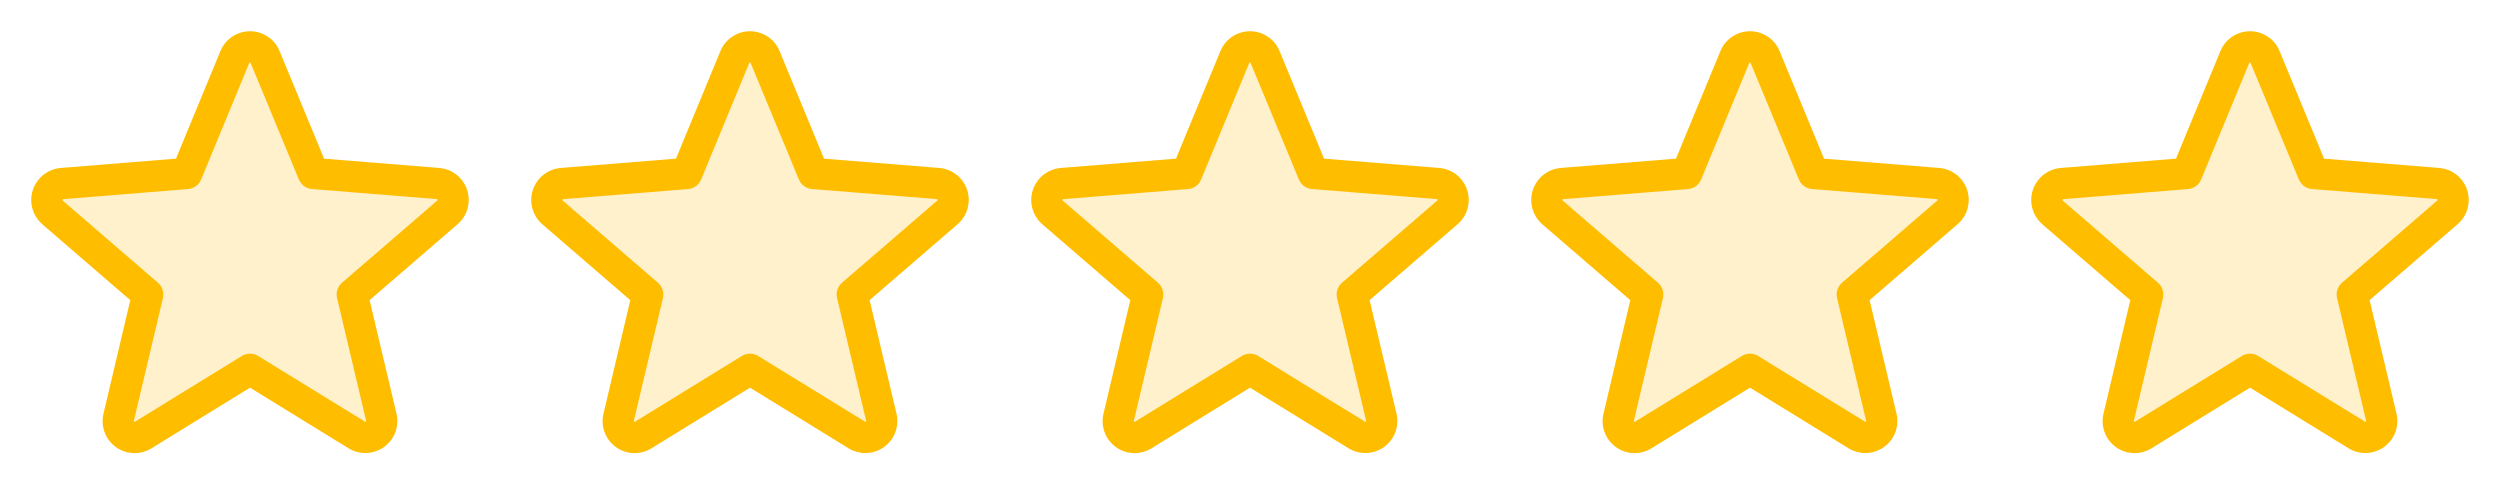 <?xml version="1.0" encoding="UTF-8"?> <svg xmlns="http://www.w3.org/2000/svg" width="120" height="24" viewBox="0 0 120 24" fill="none"><path opacity="0.2" d="M21.474 10.199L16.909 14.137L18.304 20.023C18.341 20.174 18.332 20.333 18.279 20.48C18.225 20.626 18.13 20.753 18.004 20.845C17.878 20.937 17.728 20.99 17.573 20.997C17.417 21.003 17.263 20.964 17.13 20.883L12 17.727L6.87 20.882C6.737 20.963 6.583 21.002 6.427 20.995C6.272 20.989 6.122 20.936 5.996 20.844C5.87 20.752 5.775 20.625 5.722 20.479C5.668 20.332 5.659 20.174 5.696 20.022L7.091 14.136L2.526 10.198C2.409 10.096 2.325 9.962 2.284 9.813C2.243 9.663 2.247 9.505 2.294 9.358C2.342 9.21 2.432 9.08 2.553 8.983C2.674 8.886 2.821 8.827 2.975 8.813L8.966 8.325L11.274 2.738C11.333 2.593 11.434 2.47 11.563 2.383C11.692 2.296 11.844 2.25 12 2.25C12.156 2.25 12.308 2.296 12.437 2.383C12.566 2.47 12.667 2.593 12.726 2.738L15.034 8.325L21.025 8.813C21.18 8.827 21.327 8.886 21.448 8.983C21.569 9.08 21.659 9.21 21.707 9.358C21.754 9.505 21.758 9.664 21.717 9.813C21.675 9.963 21.591 10.097 21.474 10.199Z" fill="#FFBD00"></path><path d="M22.423 9.118C22.329 8.83 22.152 8.576 21.914 8.388C21.676 8.2 21.388 8.087 21.086 8.062L15.555 7.616L13.419 2.451C13.304 2.17 13.107 1.929 12.854 1.76C12.602 1.59 12.305 1.5 12 1.5C11.696 1.5 11.399 1.59 11.146 1.76C10.893 1.929 10.697 2.17 10.581 2.451L8.448 7.615L2.914 8.062C2.611 8.088 2.323 8.202 2.085 8.391C1.847 8.58 1.67 8.835 1.576 9.123C1.482 9.412 1.476 9.723 1.557 10.015C1.639 10.308 1.805 10.569 2.035 10.768L6.254 14.408L4.969 19.851C4.897 20.147 4.914 20.457 5.019 20.743C5.124 21.029 5.311 21.277 5.557 21.456C5.804 21.635 6.097 21.737 6.401 21.749C6.706 21.76 7.006 21.681 7.265 21.522L12 18.608L16.737 21.522C16.996 21.68 17.296 21.757 17.6 21.744C17.903 21.732 18.195 21.63 18.441 21.451C18.686 21.272 18.873 21.025 18.978 20.741C19.083 20.456 19.102 20.147 19.031 19.851L17.741 14.407L21.96 10.767C22.192 10.569 22.359 10.306 22.442 10.013C22.524 9.719 22.518 9.408 22.423 9.118ZM20.985 9.631L16.419 13.568C16.315 13.658 16.238 13.775 16.195 13.905C16.153 14.036 16.147 14.176 16.179 14.31L17.574 20.197C17.578 20.206 17.578 20.215 17.575 20.223C17.572 20.231 17.566 20.238 17.558 20.242C17.541 20.256 17.537 20.253 17.523 20.242L12.393 17.088C12.274 17.015 12.139 16.977 12 16.977C11.861 16.977 11.725 17.015 11.607 17.088L6.477 20.244C6.463 20.253 6.459 20.256 6.441 20.244C6.433 20.24 6.427 20.233 6.424 20.225C6.421 20.216 6.422 20.207 6.425 20.199L7.82 14.312C7.852 14.178 7.847 14.038 7.804 13.907C7.762 13.777 7.685 13.66 7.58 13.57L3.015 9.633C3.004 9.623 2.993 9.615 3.003 9.586C3.012 9.557 3.02 9.56 3.034 9.559L9.026 9.075C9.164 9.063 9.295 9.014 9.406 8.932C9.517 8.85 9.604 8.739 9.656 8.612L11.964 3.023C11.972 3.007 11.975 3 11.997 3C12.02 3 12.022 3.007 12.03 3.023L14.344 8.612C14.396 8.739 14.483 8.85 14.595 8.932C14.707 9.013 14.839 9.062 14.976 9.073L20.969 9.557C20.983 9.557 20.991 9.557 21 9.584C21.008 9.611 21 9.621 20.985 9.631Z" fill="#FFBD00"></path><path opacity="0.2" d="M45.474 10.199L40.909 14.137L42.304 20.023C42.341 20.174 42.332 20.333 42.279 20.48C42.225 20.626 42.13 20.753 42.004 20.845C41.878 20.937 41.728 20.99 41.573 20.997C41.417 21.003 41.263 20.964 41.13 20.883L36 17.727L30.87 20.882C30.737 20.963 30.583 21.002 30.427 20.995C30.272 20.989 30.122 20.936 29.996 20.844C29.87 20.752 29.775 20.625 29.722 20.479C29.668 20.332 29.659 20.174 29.696 20.022L31.091 14.136L26.526 10.198C26.409 10.096 26.325 9.962 26.284 9.813C26.243 9.663 26.247 9.505 26.294 9.358C26.342 9.21 26.432 9.08 26.553 8.983C26.674 8.886 26.82 8.827 26.975 8.813L32.966 8.325L35.274 2.738C35.333 2.593 35.434 2.47 35.563 2.383C35.692 2.296 35.844 2.25 36 2.25C36.156 2.25 36.308 2.296 36.437 2.383C36.566 2.47 36.667 2.593 36.726 2.738L39.034 8.325L45.025 8.813C45.18 8.827 45.327 8.886 45.448 8.983C45.569 9.08 45.659 9.21 45.707 9.358C45.754 9.505 45.758 9.664 45.717 9.813C45.675 9.963 45.591 10.097 45.474 10.199Z" fill="#FFBD00"></path><path d="M46.423 9.118C46.329 8.83 46.152 8.576 45.914 8.388C45.676 8.2 45.388 8.087 45.086 8.062L39.555 7.616L37.419 2.451C37.304 2.17 37.107 1.929 36.855 1.76C36.602 1.59 36.304 1.5 36 1.5C35.696 1.5 35.399 1.59 35.146 1.76C34.893 1.929 34.697 2.17 34.581 2.451L32.448 7.615L26.914 8.062C26.611 8.088 26.323 8.202 26.085 8.391C25.847 8.58 25.67 8.835 25.576 9.123C25.482 9.412 25.476 9.723 25.557 10.015C25.639 10.308 25.805 10.569 26.035 10.768L30.254 14.408L28.969 19.851C28.897 20.147 28.914 20.457 29.019 20.743C29.124 21.029 29.311 21.277 29.558 21.456C29.804 21.635 30.097 21.737 30.401 21.749C30.706 21.76 31.006 21.681 31.265 21.522L36 18.608L40.737 21.522C40.996 21.68 41.296 21.757 41.6 21.744C41.903 21.732 42.195 21.63 42.441 21.451C42.686 21.272 42.873 21.025 42.978 20.741C43.083 20.456 43.102 20.147 43.031 19.851L41.741 14.407L45.96 10.767C46.192 10.569 46.359 10.306 46.442 10.013C46.524 9.719 46.518 9.408 46.423 9.118ZM44.985 9.631L40.419 13.568C40.315 13.658 40.238 13.775 40.195 13.905C40.153 14.036 40.147 14.176 40.179 14.31L41.574 20.197C41.578 20.206 41.578 20.215 41.575 20.223C41.572 20.231 41.566 20.238 41.558 20.242C41.541 20.256 41.537 20.253 41.523 20.242L36.393 17.088C36.275 17.015 36.139 16.977 36 16.977C35.861 16.977 35.725 17.015 35.607 17.088L30.477 20.244C30.463 20.253 30.459 20.256 30.441 20.244C30.433 20.24 30.427 20.233 30.424 20.225C30.422 20.216 30.422 20.207 30.425 20.199L31.82 14.312C31.852 14.178 31.847 14.038 31.804 13.907C31.762 13.777 31.685 13.66 31.58 13.57L27.015 9.633C27.004 9.623 26.993 9.615 27.003 9.586C27.012 9.557 27.02 9.56 27.034 9.559L33.026 9.075C33.163 9.063 33.295 9.014 33.406 8.932C33.517 8.85 33.604 8.739 33.656 8.612L35.964 3.023C35.972 3.007 35.974 3 35.997 3C36.02 3 36.022 3.007 36.03 3.023L38.344 8.612C38.396 8.739 38.483 8.85 38.595 8.932C38.707 9.013 38.839 9.062 38.976 9.073L44.969 9.557C44.983 9.557 44.991 9.557 45 9.584C45.008 9.611 45 9.621 44.985 9.631Z" fill="#FFBD00"></path><path opacity="0.2" d="M69.474 10.199L64.909 14.137L66.304 20.023C66.341 20.174 66.332 20.333 66.278 20.48C66.225 20.626 66.13 20.753 66.004 20.845C65.878 20.937 65.728 20.99 65.573 20.997C65.417 21.003 65.263 20.964 65.13 20.883L60 17.727L54.87 20.882C54.737 20.963 54.583 21.002 54.427 20.995C54.272 20.989 54.122 20.936 53.996 20.844C53.87 20.752 53.775 20.625 53.722 20.479C53.668 20.332 53.659 20.174 53.696 20.022L55.091 14.136L50.526 10.198C50.409 10.096 50.325 9.962 50.284 9.813C50.243 9.663 50.247 9.505 50.294 9.358C50.342 9.21 50.432 9.08 50.553 8.983C50.674 8.886 50.821 8.827 50.975 8.813L56.966 8.325L59.274 2.738C59.333 2.593 59.434 2.47 59.563 2.383C59.692 2.296 59.844 2.25 60 2.25C60.156 2.25 60.308 2.296 60.437 2.383C60.566 2.47 60.667 2.593 60.726 2.738L63.034 8.325L69.025 8.813C69.18 8.827 69.327 8.886 69.448 8.983C69.569 9.08 69.659 9.21 69.707 9.358C69.754 9.505 69.758 9.664 69.717 9.813C69.675 9.963 69.591 10.097 69.474 10.199Z" fill="#FFBD00"></path><path d="M70.423 9.118C70.329 8.83 70.152 8.576 69.914 8.388C69.676 8.2 69.388 8.087 69.086 8.062L63.555 7.616L61.419 2.451C61.304 2.17 61.107 1.929 60.855 1.76C60.602 1.59 60.304 1.5 60 1.5C59.696 1.5 59.399 1.59 59.146 1.76C58.893 1.929 58.697 2.17 58.581 2.451L56.448 7.615L50.914 8.062C50.611 8.088 50.323 8.202 50.085 8.391C49.847 8.58 49.67 8.835 49.576 9.123C49.482 9.412 49.476 9.723 49.557 10.015C49.639 10.308 49.805 10.569 50.035 10.768L54.254 14.408L52.969 19.851C52.897 20.147 52.914 20.457 53.019 20.743C53.124 21.029 53.311 21.277 53.557 21.456C53.804 21.635 54.097 21.737 54.401 21.749C54.706 21.76 55.006 21.681 55.265 21.522L60 18.608L64.737 21.522C64.996 21.68 65.296 21.757 65.6 21.744C65.903 21.732 66.195 21.63 66.441 21.451C66.686 21.272 66.873 21.025 66.978 20.741C67.083 20.456 67.102 20.147 67.031 19.851L65.741 14.407L69.96 10.767C70.192 10.569 70.359 10.306 70.442 10.013C70.524 9.719 70.518 9.408 70.423 9.118ZM68.985 9.631L64.419 13.568C64.315 13.658 64.238 13.775 64.195 13.905C64.153 14.036 64.147 14.176 64.179 14.31L65.574 20.197C65.578 20.206 65.578 20.215 65.575 20.223C65.572 20.231 65.566 20.238 65.558 20.242C65.541 20.256 65.537 20.253 65.523 20.242L60.393 17.088C60.275 17.015 60.139 16.977 60 16.977C59.861 16.977 59.725 17.015 59.607 17.088L54.477 20.244C54.463 20.253 54.459 20.256 54.441 20.244C54.434 20.24 54.427 20.233 54.424 20.225C54.422 20.216 54.422 20.207 54.425 20.199L55.82 14.312C55.852 14.178 55.847 14.038 55.804 13.907C55.762 13.777 55.685 13.66 55.58 13.57L51.015 9.633C51.004 9.623 50.993 9.615 51.003 9.586C51.012 9.557 51.02 9.56 51.034 9.559L57.026 9.075C57.163 9.063 57.295 9.014 57.406 8.932C57.517 8.85 57.604 8.739 57.656 8.612L59.964 3.023C59.972 3.007 59.974 3 59.997 3C60.02 3 60.022 3.007 60.03 3.023L62.344 8.612C62.396 8.739 62.483 8.85 62.595 8.932C62.707 9.013 62.839 9.062 62.976 9.073L68.969 9.557C68.983 9.557 68.991 9.557 69 9.584C69.008 9.611 69 9.621 68.985 9.631Z" fill="#FFBD00"></path><path opacity="0.2" d="M93.474 10.199L88.909 14.137L90.304 20.023C90.341 20.174 90.332 20.333 90.278 20.48C90.225 20.626 90.13 20.753 90.004 20.845C89.878 20.937 89.728 20.99 89.573 20.997C89.417 21.003 89.263 20.964 89.13 20.883L84 17.727L78.87 20.882C78.737 20.963 78.583 21.002 78.427 20.995C78.272 20.989 78.122 20.936 77.996 20.844C77.871 20.752 77.775 20.625 77.722 20.479C77.668 20.332 77.659 20.174 77.696 20.022L79.091 14.136L74.526 10.198C74.409 10.096 74.325 9.962 74.284 9.813C74.243 9.663 74.247 9.505 74.294 9.358C74.342 9.21 74.432 9.08 74.553 8.983C74.674 8.886 74.82 8.827 74.975 8.813L80.966 8.325L83.274 2.738C83.333 2.593 83.434 2.47 83.563 2.383C83.692 2.296 83.844 2.25 84 2.25C84.156 2.25 84.308 2.296 84.437 2.383C84.566 2.47 84.667 2.593 84.726 2.738L87.034 8.325L93.025 8.813C93.18 8.827 93.327 8.886 93.448 8.983C93.569 9.08 93.659 9.21 93.707 9.358C93.754 9.505 93.758 9.664 93.717 9.813C93.675 9.963 93.591 10.097 93.474 10.199Z" fill="#FFBD00"></path><path d="M94.423 9.118C94.329 8.83 94.152 8.576 93.914 8.388C93.676 8.2 93.388 8.087 93.086 8.062L87.555 7.616L85.419 2.451C85.304 2.17 85.107 1.929 84.855 1.76C84.602 1.59 84.305 1.5 84 1.5C83.696 1.5 83.399 1.59 83.146 1.76C82.893 1.929 82.697 2.17 82.581 2.451L80.448 7.615L74.914 8.062C74.611 8.088 74.323 8.202 74.085 8.391C73.847 8.58 73.67 8.835 73.576 9.123C73.482 9.412 73.476 9.723 73.557 10.015C73.639 10.308 73.805 10.569 74.035 10.768L78.254 14.408L76.969 19.851C76.897 20.147 76.914 20.457 77.019 20.743C77.124 21.029 77.311 21.277 77.558 21.456C77.804 21.635 78.097 21.737 78.401 21.749C78.706 21.76 79.006 21.681 79.265 21.522L84 18.608L88.737 21.522C88.996 21.68 89.296 21.757 89.6 21.744C89.903 21.732 90.195 21.63 90.441 21.451C90.686 21.272 90.873 21.025 90.978 20.741C91.083 20.456 91.102 20.147 91.031 19.851L89.741 14.407L93.96 10.767C94.192 10.569 94.359 10.306 94.442 10.013C94.524 9.719 94.518 9.408 94.423 9.118ZM92.985 9.631L88.419 13.568C88.315 13.658 88.238 13.775 88.195 13.905C88.153 14.036 88.147 14.176 88.179 14.31L89.574 20.197C89.578 20.206 89.578 20.215 89.575 20.223C89.572 20.231 89.566 20.238 89.558 20.242C89.541 20.256 89.537 20.253 89.523 20.242L84.393 17.088C84.275 17.015 84.138 16.977 84 16.977C83.861 16.977 83.725 17.015 83.607 17.088L78.477 20.244C78.463 20.253 78.459 20.256 78.441 20.244C78.433 20.24 78.427 20.233 78.424 20.225C78.421 20.216 78.422 20.207 78.425 20.199L79.82 14.312C79.852 14.178 79.847 14.038 79.804 13.907C79.762 13.777 79.685 13.66 79.58 13.57L75.015 9.633C75.004 9.623 74.993 9.615 75.003 9.586C75.012 9.557 75.019 9.56 75.034 9.559L81.026 9.075C81.163 9.063 81.295 9.014 81.406 8.932C81.517 8.85 81.604 8.739 81.656 8.612L83.964 3.023C83.972 3.007 83.975 3 83.997 3C84.019 3 84.022 3.007 84.03 3.023L86.344 8.612C86.396 8.739 86.483 8.85 86.595 8.932C86.707 9.013 86.839 9.062 86.976 9.073L92.969 9.557C92.983 9.557 92.991 9.557 93 9.584C93.008 9.611 93 9.621 92.985 9.631Z" fill="#FFBD00"></path><path opacity="0.2" d="M117.474 10.199L112.909 14.137L114.304 20.023C114.341 20.174 114.332 20.333 114.279 20.48C114.225 20.626 114.13 20.753 114.004 20.845C113.878 20.937 113.728 20.99 113.573 20.997C113.417 21.003 113.263 20.964 113.13 20.883L108 17.727L102.87 20.882C102.737 20.963 102.583 21.002 102.427 20.995C102.272 20.989 102.122 20.936 101.996 20.844C101.87 20.752 101.775 20.625 101.722 20.479C101.668 20.332 101.659 20.174 101.696 20.022L103.091 14.136L98.526 10.198C98.409 10.096 98.325 9.962 98.284 9.813C98.243 9.663 98.247 9.505 98.294 9.358C98.342 9.21 98.432 9.08 98.553 8.983C98.674 8.886 98.82 8.827 98.975 8.813L104.966 8.325L107.274 2.738C107.333 2.593 107.434 2.47 107.563 2.383C107.692 2.296 107.844 2.25 108 2.25C108.156 2.25 108.308 2.296 108.437 2.383C108.566 2.47 108.667 2.593 108.726 2.738L111.034 8.325L117.025 8.813C117.18 8.827 117.327 8.886 117.448 8.983C117.569 9.08 117.659 9.21 117.707 9.358C117.754 9.505 117.758 9.664 117.717 9.813C117.675 9.963 117.591 10.097 117.474 10.199Z" fill="#FFBD00"></path><path d="M118.423 9.118C118.329 8.83 118.152 8.576 117.914 8.388C117.676 8.2 117.388 8.087 117.086 8.062L111.555 7.616L109.419 2.451C109.304 2.17 109.107 1.929 108.854 1.76C108.602 1.59 108.304 1.5 108 1.5C107.696 1.5 107.399 1.59 107.146 1.76C106.893 1.929 106.697 2.17 106.581 2.451L104.448 7.615L98.914 8.062C98.611 8.088 98.323 8.202 98.085 8.391C97.847 8.58 97.67 8.835 97.576 9.123C97.482 9.412 97.476 9.723 97.557 10.015C97.639 10.308 97.805 10.569 98.035 10.768L102.254 14.408L100.969 19.851C100.897 20.147 100.914 20.457 101.019 20.743C101.124 21.029 101.311 21.277 101.557 21.456C101.804 21.635 102.097 21.737 102.401 21.749C102.706 21.76 103.006 21.681 103.265 21.522L108 18.608L112.737 21.522C112.996 21.68 113.296 21.757 113.6 21.744C113.903 21.732 114.195 21.63 114.441 21.451C114.686 21.272 114.873 21.025 114.978 20.741C115.083 20.456 115.101 20.147 115.031 19.851L113.741 14.407L117.96 10.767C118.192 10.569 118.359 10.306 118.442 10.013C118.524 9.719 118.518 9.408 118.423 9.118ZM116.985 9.631L112.419 13.568C112.315 13.658 112.238 13.775 112.195 13.905C112.153 14.036 112.147 14.176 112.179 14.31L113.574 20.197C113.578 20.206 113.578 20.215 113.575 20.223C113.572 20.231 113.566 20.238 113.558 20.242C113.541 20.256 113.537 20.253 113.523 20.242L108.393 17.088C108.274 17.015 108.139 16.977 108 16.977C107.861 16.977 107.725 17.015 107.607 17.088L102.477 20.244C102.463 20.253 102.459 20.256 102.441 20.244C102.433 20.24 102.427 20.233 102.424 20.225C102.421 20.216 102.422 20.207 102.425 20.199L103.82 14.312C103.852 14.178 103.847 14.038 103.804 13.907C103.762 13.777 103.685 13.66 103.58 13.57L99.015 9.633C99.004 9.623 98.993 9.615 99.003 9.586C99.012 9.557 99.019 9.56 99.034 9.559L105.026 9.075C105.164 9.063 105.295 9.014 105.406 8.932C105.517 8.85 105.604 8.739 105.656 8.612L107.964 3.023C107.972 3.007 107.975 3 107.997 3C108.02 3 108.022 3.007 108.03 3.023L110.344 8.612C110.396 8.739 110.483 8.85 110.595 8.932C110.707 9.013 110.839 9.062 110.976 9.073L116.969 9.557C116.983 9.557 116.991 9.557 117 9.584C117.008 9.611 117 9.621 116.985 9.631Z" fill="#FFBD00"></path></svg> 